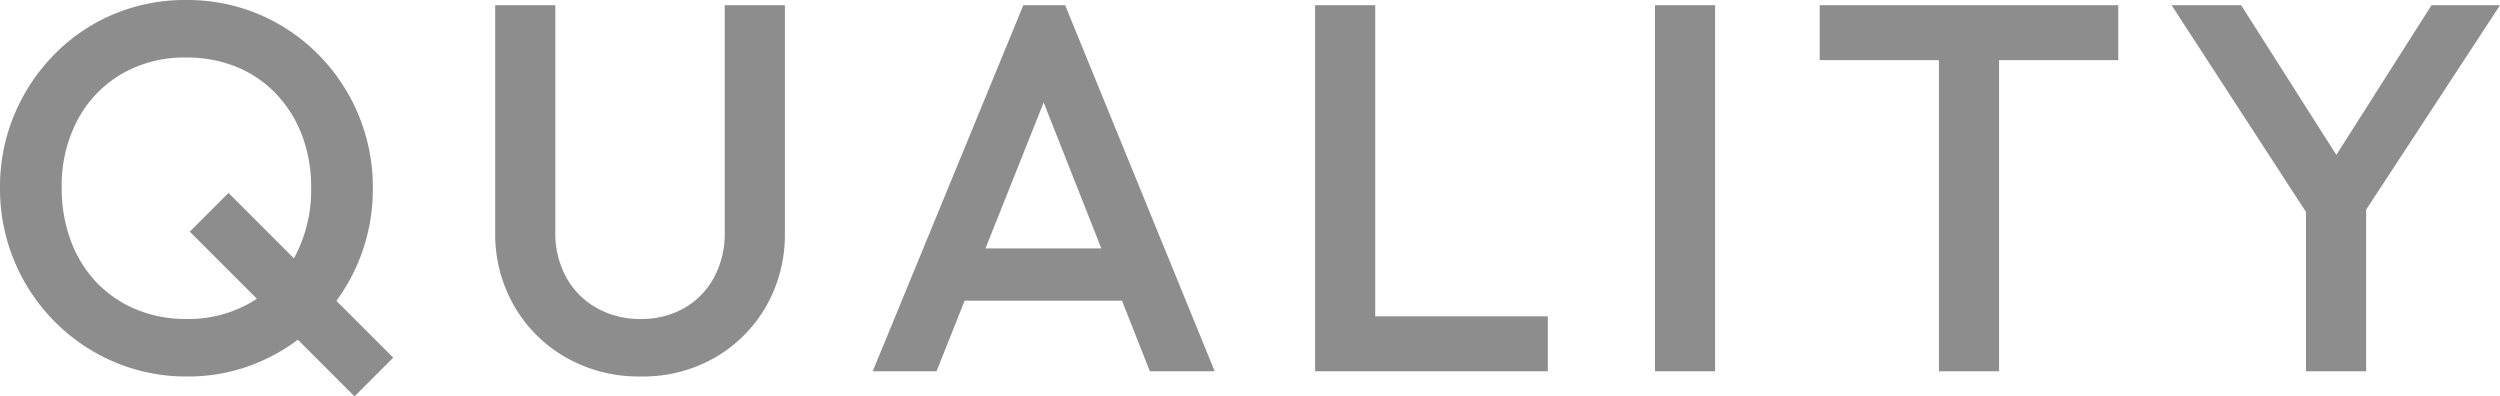 <svg xmlns="http://www.w3.org/2000/svg" width="95.62" height="15.16" viewBox="0 0 95.62 15.16">
  <path id="パス_1096" data-name="パス 1096" d="M7.98.2a7,7,0,0,1-2.8-.56A7.164,7.164,0,0,1,2.9-1.91a7.2,7.2,0,0,1-1.53-2.3A7.184,7.184,0,0,1,.82-7.02a7.111,7.111,0,0,1,.55-2.8,7.31,7.31,0,0,1,1.52-2.29,6.945,6.945,0,0,1,2.26-1.54,7.039,7.039,0,0,1,2.79-.55,7.039,7.039,0,0,1,2.79.55A7.058,7.058,0,0,1,13-12.11a7.2,7.2,0,0,1,1.53,2.3A7.184,7.184,0,0,1,15.08-7a7.184,7.184,0,0,1-.55,2.81A7.161,7.161,0,0,1,13.01-1.9,7.158,7.158,0,0,1,10.75-.36,6.88,6.88,0,0,1,7.98.2Zm6.4.76-6.3-6.3L9.56-6.82l6.3,6.3ZM7.94-2a4.757,4.757,0,0,0,2.49-.64,4.521,4.521,0,0,0,1.68-1.77,5.409,5.409,0,0,0,.61-2.61,5.557,5.557,0,0,0-.35-2.01,4.7,4.7,0,0,0-.99-1.58,4.379,4.379,0,0,0-1.51-1.03A5,5,0,0,0,7.94-12a4.777,4.777,0,0,0-2.47.63A4.468,4.468,0,0,0,3.79-9.62a5.351,5.351,0,0,0-.61,2.6,5.719,5.719,0,0,0,.35,2.03A4.635,4.635,0,0,0,4.51-3.4,4.438,4.438,0,0,0,6.02-2.37,4.9,4.9,0,0,0,7.94-2ZM25.32.2a5.621,5.621,0,0,1-2.84-.72,5.324,5.324,0,0,1-1.99-1.97,5.507,5.507,0,0,1-.73-2.83V-14h2.3v8.66a3.5,3.5,0,0,0,.43,1.77,3.01,3.01,0,0,0,1.17,1.16A3.367,3.367,0,0,0,25.32-2a3.3,3.3,0,0,0,1.66-.41,2.981,2.981,0,0,0,1.14-1.16,3.523,3.523,0,0,0,.42-1.75V-14h2.3v8.7a5.512,5.512,0,0,1-.72,2.82A5.316,5.316,0,0,1,28.16-.52,5.552,5.552,0,0,1,25.32.2ZM34.2,0l5.76-14h1.6L47.28,0H44.8L40.32-11.34h.84L36.64,0Zm2.84-2.7v-2h7.42v2ZM51.12,0V-14h2.3V0ZM52.7,0V-2.1h7.32V0ZM64.12,0V-14h2.3V0ZM74.98,0V-13.6h2.3V0ZM70.42-11.9V-14H81.84v2.1ZM89.34-5.6,83.88-14h2.66L90.8-7.3H89.56L93.82-14h2.62l-5.5,8.4ZM89.02,0V-7.04h2.3V0Z" transform="translate(-0.82 14.2)" fill="#8d8d8d"/>
</svg>
